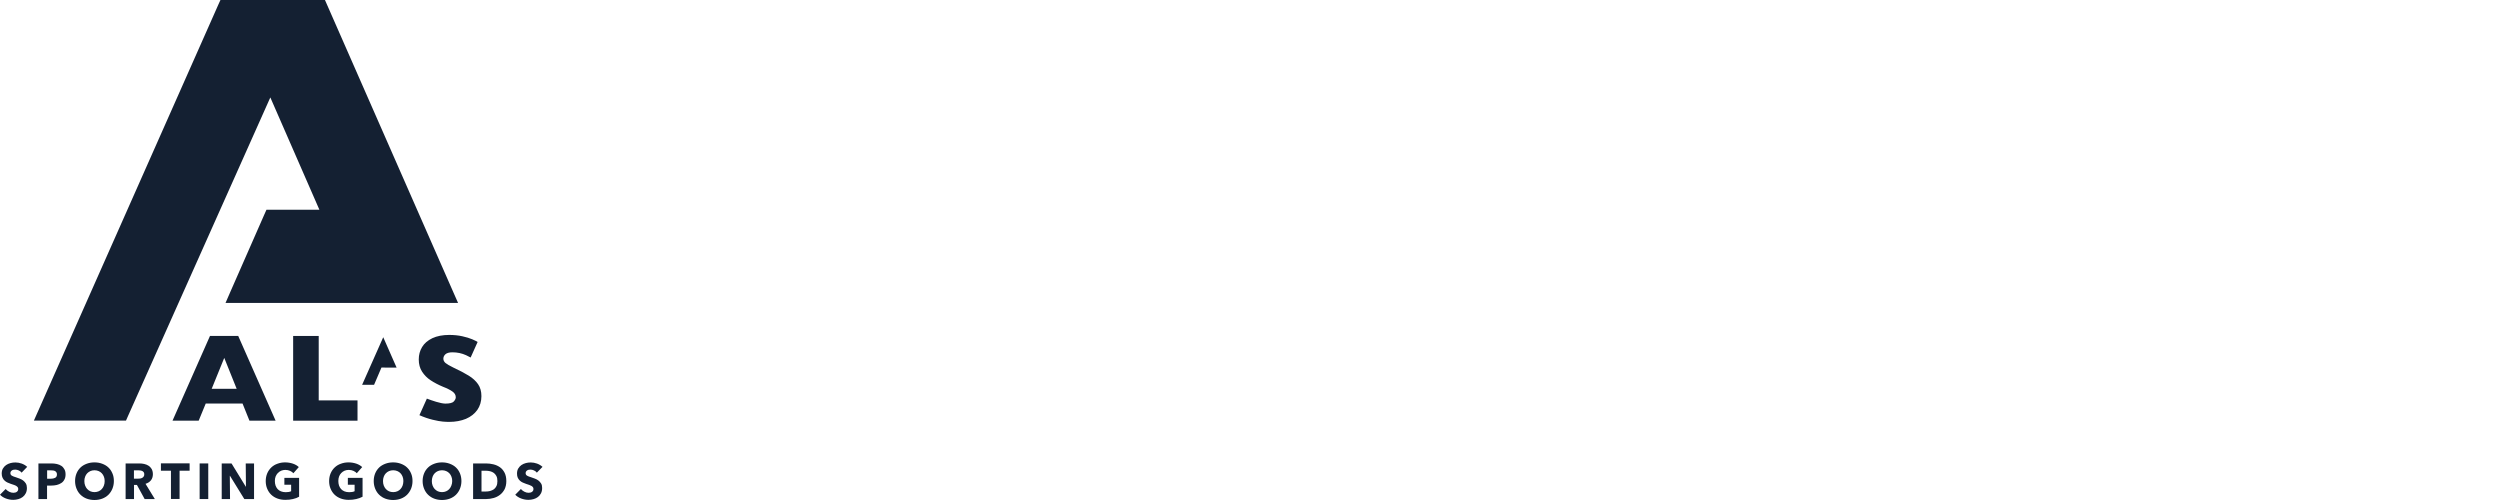 <svg width="200" height="40" viewBox="0 0 200 40" fill="none" xmlns="http://www.w3.org/2000/svg">
<path d="M1.73 37.812C1.671 37.734 1.594 37.675 1.498 37.633C1.403 37.592 1.314 37.568 1.225 37.568C1.177 37.568 1.136 37.574 1.088 37.58C1.041 37.586 0.999 37.604 0.963 37.627C0.928 37.651 0.892 37.681 0.868 37.717C0.844 37.752 0.832 37.8 0.832 37.853C0.832 37.901 0.844 37.943 0.862 37.972C0.88 38.002 0.91 38.032 0.951 38.056C0.993 38.079 1.035 38.103 1.088 38.121C1.142 38.139 1.201 38.163 1.267 38.18C1.362 38.21 1.463 38.246 1.57 38.288C1.677 38.329 1.772 38.377 1.855 38.442C1.938 38.507 2.01 38.585 2.069 38.68C2.123 38.775 2.153 38.894 2.153 39.037C2.153 39.203 2.123 39.34 2.063 39.459C2.004 39.578 1.921 39.679 1.82 39.756C1.718 39.834 1.6 39.893 1.469 39.929C1.338 39.964 1.201 39.988 1.064 39.988C0.862 39.988 0.666 39.952 0.476 39.881C0.285 39.81 0.125 39.709 0 39.578L0.452 39.12C0.523 39.203 0.612 39.275 0.725 39.334C0.838 39.393 0.951 39.423 1.064 39.423C1.118 39.423 1.165 39.417 1.213 39.405C1.261 39.394 1.302 39.376 1.338 39.352C1.374 39.328 1.403 39.292 1.427 39.257C1.451 39.215 1.457 39.167 1.457 39.114C1.457 39.06 1.445 39.013 1.415 38.977C1.385 38.941 1.35 38.906 1.302 38.876C1.255 38.846 1.189 38.817 1.118 38.793C1.047 38.769 0.963 38.739 0.868 38.71C0.779 38.68 0.69 38.644 0.601 38.603C0.511 38.561 0.434 38.513 0.369 38.448C0.297 38.383 0.244 38.311 0.202 38.216C0.161 38.127 0.137 38.02 0.137 37.889C0.137 37.728 0.167 37.598 0.232 37.485C0.297 37.372 0.381 37.282 0.488 37.205C0.595 37.134 0.708 37.08 0.844 37.045C0.975 37.009 1.106 36.997 1.243 36.997C1.403 36.997 1.57 37.027 1.736 37.086C1.903 37.146 2.051 37.235 2.176 37.348L1.73 37.812Z" fill="#142032"/>
<path d="M5.245 37.949C5.245 38.115 5.215 38.258 5.149 38.371C5.09 38.484 5.007 38.579 4.9 38.644C4.793 38.716 4.674 38.763 4.537 38.799C4.4 38.829 4.258 38.846 4.109 38.846H3.764V39.923H3.074V37.075H4.121C4.275 37.075 4.424 37.092 4.555 37.122C4.692 37.152 4.81 37.205 4.912 37.271C5.013 37.336 5.09 37.431 5.149 37.538C5.215 37.645 5.245 37.788 5.245 37.949ZM4.555 37.955C4.555 37.889 4.543 37.83 4.513 37.788C4.483 37.746 4.448 37.711 4.406 37.687C4.359 37.663 4.311 37.645 4.252 37.639C4.192 37.633 4.133 37.627 4.073 37.627H3.77V38.299H4.061C4.127 38.299 4.186 38.294 4.246 38.282C4.305 38.27 4.359 38.252 4.406 38.228C4.454 38.204 4.489 38.169 4.519 38.121C4.543 38.074 4.555 38.02 4.555 37.955Z" fill="#142032"/>
<path d="M9.11 38.484C9.11 38.71 9.068 38.912 8.991 39.102C8.914 39.286 8.807 39.447 8.67 39.584C8.533 39.715 8.367 39.822 8.176 39.893C7.986 39.964 7.778 40 7.558 40C7.338 40 7.13 39.964 6.939 39.893C6.749 39.822 6.589 39.721 6.446 39.584C6.309 39.453 6.202 39.292 6.125 39.102C6.048 38.912 6.006 38.71 6.006 38.484C6.006 38.258 6.048 38.05 6.125 37.865C6.202 37.681 6.309 37.526 6.446 37.396C6.583 37.265 6.749 37.17 6.939 37.098C7.13 37.027 7.332 36.991 7.558 36.991C7.784 36.991 7.986 37.027 8.176 37.098C8.367 37.17 8.533 37.265 8.67 37.396C8.807 37.526 8.914 37.681 8.991 37.865C9.074 38.05 9.11 38.258 9.11 38.484ZM8.373 38.484C8.373 38.359 8.355 38.246 8.313 38.139C8.271 38.032 8.218 37.937 8.147 37.865C8.075 37.788 7.992 37.729 7.891 37.687C7.79 37.645 7.683 37.621 7.558 37.621C7.433 37.621 7.326 37.645 7.231 37.687C7.13 37.729 7.046 37.794 6.975 37.865C6.904 37.943 6.844 38.032 6.809 38.139C6.767 38.246 6.749 38.359 6.749 38.484C6.749 38.614 6.767 38.733 6.809 38.84C6.85 38.947 6.904 39.043 6.975 39.12C7.046 39.197 7.13 39.257 7.231 39.304C7.332 39.346 7.439 39.37 7.558 39.37C7.677 39.37 7.79 39.346 7.891 39.304C7.992 39.263 8.075 39.197 8.147 39.12C8.218 39.043 8.277 38.947 8.313 38.84C8.355 38.733 8.373 38.614 8.373 38.484Z" fill="#142032"/>
<path d="M11.571 39.923L10.953 38.793H10.721V39.923H10.049V37.075H11.137C11.274 37.075 11.405 37.086 11.535 37.116C11.666 37.146 11.785 37.193 11.886 37.259C11.987 37.324 12.07 37.413 12.136 37.526C12.195 37.639 12.231 37.776 12.231 37.937C12.231 38.127 12.178 38.294 12.076 38.424C11.97 38.555 11.827 38.65 11.642 38.704L12.386 39.923H11.571ZM11.541 37.943C11.541 37.877 11.529 37.824 11.5 37.782C11.47 37.74 11.434 37.711 11.393 37.687C11.351 37.663 11.297 37.651 11.244 37.639C11.191 37.633 11.137 37.627 11.084 37.627H10.715V38.293H11.042C11.101 38.293 11.155 38.288 11.214 38.282C11.274 38.27 11.327 38.258 11.375 38.228C11.422 38.204 11.464 38.169 11.494 38.121C11.53 38.079 11.541 38.02 11.541 37.943Z" fill="#142032"/>
<path d="M14.366 37.657V39.917H13.676V37.657H12.873V37.068H15.169V37.657H14.366Z" fill="#142032"/>
<path d="M15.971 39.923V37.075H16.661V39.923H15.971Z" fill="#142032"/>
<path d="M19.545 39.923L18.397 38.062H18.385L18.403 39.923H17.737V37.075H18.522L19.664 38.936H19.676L19.658 37.075H20.324V39.923H19.545Z" fill="#142032"/>
<path d="M23.434 39.923C23.25 39.97 23.042 39.988 22.822 39.988C22.596 39.988 22.382 39.952 22.191 39.881C22.001 39.81 21.835 39.709 21.698 39.578C21.561 39.447 21.454 39.286 21.377 39.102C21.299 38.918 21.258 38.716 21.258 38.49C21.258 38.264 21.299 38.056 21.377 37.871C21.454 37.687 21.567 37.526 21.704 37.396C21.84 37.265 22.007 37.164 22.197 37.098C22.388 37.027 22.59 36.991 22.804 36.991C23.03 36.991 23.238 37.027 23.434 37.092C23.63 37.158 23.785 37.253 23.904 37.366L23.47 37.859C23.404 37.782 23.315 37.717 23.202 37.669C23.095 37.621 22.97 37.592 22.828 37.592C22.709 37.592 22.596 37.616 22.495 37.657C22.394 37.699 22.304 37.764 22.227 37.842C22.15 37.919 22.096 38.014 22.049 38.121C22.007 38.228 21.989 38.347 21.989 38.478C21.989 38.609 22.007 38.727 22.043 38.84C22.078 38.947 22.138 39.043 22.209 39.126C22.28 39.203 22.376 39.269 22.483 39.31C22.59 39.352 22.715 39.376 22.857 39.376C22.941 39.376 23.012 39.37 23.089 39.358C23.161 39.346 23.226 39.328 23.291 39.298V38.781H22.75V38.228H23.928V39.738C23.785 39.822 23.624 39.881 23.434 39.923Z" fill="#142032"/>
<path d="M28.5 39.923C28.316 39.97 28.108 39.988 27.893 39.988C27.668 39.988 27.453 39.952 27.263 39.881C27.073 39.81 26.906 39.709 26.77 39.578C26.633 39.447 26.526 39.286 26.448 39.102C26.371 38.918 26.33 38.716 26.33 38.49C26.33 38.264 26.371 38.056 26.448 37.871C26.526 37.687 26.639 37.526 26.776 37.396C26.912 37.265 27.079 37.164 27.269 37.098C27.459 37.027 27.662 36.991 27.876 36.991C28.102 36.991 28.31 37.027 28.506 37.092C28.696 37.158 28.857 37.253 28.976 37.366L28.542 37.859C28.476 37.782 28.387 37.717 28.274 37.669C28.167 37.621 28.042 37.592 27.899 37.592C27.78 37.592 27.668 37.616 27.566 37.657C27.465 37.699 27.376 37.764 27.299 37.842C27.221 37.919 27.168 38.014 27.126 38.121C27.085 38.228 27.067 38.347 27.067 38.478C27.067 38.609 27.085 38.727 27.12 38.84C27.156 38.947 27.216 39.043 27.287 39.126C27.358 39.203 27.453 39.269 27.56 39.31C27.667 39.352 27.792 39.376 27.935 39.376C28.018 39.376 28.09 39.37 28.167 39.358C28.238 39.346 28.304 39.328 28.369 39.298V38.781H27.828V38.228H29.005V39.738C28.851 39.822 28.684 39.881 28.5 39.923Z" fill="#142032"/>
<path d="M33.001 38.484C33.001 38.71 32.96 38.912 32.883 39.102C32.805 39.286 32.698 39.447 32.561 39.584C32.425 39.715 32.258 39.822 32.068 39.893C31.878 39.964 31.669 40 31.449 40C31.229 40 31.021 39.964 30.831 39.893C30.641 39.822 30.48 39.721 30.337 39.584C30.201 39.453 30.094 39.292 30.016 39.102C29.939 38.912 29.898 38.71 29.898 38.484C29.898 38.258 29.939 38.05 30.016 37.865C30.094 37.681 30.201 37.526 30.337 37.396C30.474 37.265 30.641 37.17 30.831 37.098C31.021 37.027 31.224 36.991 31.449 36.991C31.669 36.991 31.878 37.027 32.068 37.098C32.258 37.17 32.425 37.265 32.561 37.396C32.698 37.526 32.805 37.681 32.883 37.865C32.966 38.05 33.001 38.258 33.001 38.484ZM32.27 38.484C32.27 38.359 32.252 38.246 32.211 38.139C32.169 38.032 32.115 37.937 32.044 37.865C31.973 37.788 31.889 37.729 31.788 37.687C31.687 37.645 31.58 37.621 31.455 37.621C31.331 37.621 31.223 37.645 31.122 37.687C31.021 37.729 30.938 37.794 30.867 37.865C30.795 37.943 30.736 38.032 30.7 38.139C30.659 38.246 30.641 38.359 30.641 38.484C30.641 38.614 30.659 38.733 30.7 38.84C30.742 38.947 30.795 39.043 30.867 39.12C30.938 39.197 31.021 39.257 31.122 39.304C31.223 39.346 31.331 39.37 31.455 39.37C31.58 39.37 31.687 39.346 31.788 39.304C31.889 39.263 31.973 39.197 32.044 39.12C32.115 39.043 32.175 38.947 32.211 38.84C32.246 38.733 32.27 38.614 32.27 38.484Z" fill="#142032"/>
<path d="M36.914 38.484C36.914 38.71 36.872 38.912 36.795 39.102C36.718 39.292 36.611 39.447 36.474 39.584C36.337 39.715 36.171 39.822 35.98 39.893C35.79 39.964 35.582 40 35.362 40C35.142 40 34.934 39.964 34.744 39.893C34.553 39.822 34.393 39.721 34.25 39.584C34.113 39.453 34.006 39.292 33.929 39.102C33.852 38.918 33.81 38.71 33.81 38.484C33.81 38.258 33.852 38.05 33.929 37.865C34.006 37.681 34.113 37.526 34.25 37.396C34.387 37.265 34.553 37.17 34.744 37.098C34.934 37.027 35.136 36.991 35.362 36.991C35.582 36.991 35.79 37.027 35.98 37.098C36.171 37.17 36.337 37.265 36.474 37.396C36.611 37.526 36.718 37.681 36.795 37.865C36.872 38.05 36.914 38.258 36.914 38.484ZM36.177 38.484C36.177 38.359 36.159 38.246 36.117 38.139C36.076 38.032 36.022 37.937 35.951 37.865C35.879 37.788 35.796 37.729 35.695 37.687C35.594 37.645 35.487 37.621 35.362 37.621C35.243 37.621 35.13 37.645 35.029 37.687C34.928 37.729 34.845 37.794 34.773 37.865C34.702 37.943 34.643 38.032 34.607 38.139C34.571 38.246 34.547 38.359 34.547 38.484C34.547 38.614 34.565 38.733 34.607 38.84C34.648 38.947 34.702 39.043 34.773 39.12C34.845 39.197 34.928 39.257 35.029 39.304C35.13 39.346 35.237 39.37 35.362 39.37C35.481 39.37 35.594 39.346 35.689 39.304C35.79 39.263 35.873 39.197 35.945 39.12C36.016 39.043 36.076 38.947 36.111 38.84C36.153 38.733 36.177 38.614 36.177 38.484Z" fill="#142032"/>
<path d="M40.506 38.49C40.506 38.739 40.458 38.953 40.369 39.138C40.274 39.316 40.155 39.465 40 39.584C39.846 39.703 39.679 39.786 39.489 39.84C39.298 39.893 39.102 39.923 38.912 39.923H37.848V37.075H38.876C39.078 37.075 39.275 37.098 39.471 37.146C39.667 37.193 39.84 37.271 39.994 37.378C40.149 37.485 40.268 37.633 40.363 37.812C40.458 37.996 40.506 38.222 40.506 38.49ZM39.792 38.49C39.792 38.329 39.768 38.192 39.715 38.091C39.661 37.984 39.59 37.901 39.507 37.836C39.417 37.77 39.322 37.729 39.209 37.699C39.096 37.675 38.983 37.657 38.864 37.657H38.52V39.322H38.847C38.971 39.322 39.09 39.31 39.203 39.281C39.316 39.251 39.417 39.203 39.507 39.144C39.596 39.078 39.661 38.995 39.715 38.888C39.768 38.781 39.792 38.644 39.792 38.49Z" fill="#142032"/>
<path d="M42.949 37.812C42.89 37.734 42.812 37.675 42.717 37.633C42.622 37.592 42.533 37.568 42.444 37.568C42.396 37.568 42.354 37.574 42.307 37.58C42.259 37.586 42.218 37.604 42.182 37.627C42.146 37.651 42.111 37.681 42.087 37.717C42.063 37.752 42.051 37.8 42.051 37.853C42.051 37.901 42.063 37.943 42.081 37.972C42.099 38.002 42.129 38.032 42.17 38.056C42.206 38.079 42.253 38.103 42.307 38.121C42.36 38.139 42.42 38.163 42.485 38.18C42.58 38.21 42.681 38.246 42.788 38.288C42.895 38.329 42.991 38.377 43.074 38.442C43.157 38.507 43.228 38.585 43.288 38.68C43.347 38.775 43.371 38.894 43.371 39.037C43.371 39.203 43.342 39.34 43.282 39.459C43.223 39.578 43.139 39.679 43.038 39.756C42.937 39.834 42.818 39.893 42.687 39.929C42.557 39.964 42.42 39.988 42.283 39.988C42.081 39.988 41.885 39.952 41.694 39.881C41.504 39.81 41.344 39.709 41.219 39.578L41.671 39.12C41.742 39.203 41.831 39.275 41.944 39.334C42.057 39.393 42.17 39.423 42.283 39.423C42.337 39.423 42.384 39.417 42.432 39.405C42.479 39.394 42.521 39.376 42.557 39.352C42.592 39.328 42.622 39.292 42.646 39.257C42.67 39.215 42.675 39.167 42.675 39.114C42.675 39.06 42.664 39.013 42.634 38.977C42.61 38.941 42.569 38.906 42.521 38.876C42.473 38.846 42.408 38.817 42.337 38.793C42.265 38.769 42.182 38.739 42.087 38.71C41.998 38.68 41.908 38.644 41.819 38.603C41.73 38.561 41.653 38.513 41.587 38.448C41.522 38.383 41.462 38.311 41.421 38.216C41.379 38.127 41.361 38.02 41.361 37.889C41.361 37.728 41.391 37.598 41.456 37.485C41.522 37.372 41.605 37.282 41.712 37.205C41.819 37.134 41.932 37.08 42.069 37.045C42.2 37.009 42.331 36.997 42.467 36.997C42.628 36.997 42.794 37.027 42.961 37.086C43.127 37.146 43.276 37.235 43.401 37.348L42.949 37.812Z" fill="#142032"/>
<path d="M36.278 23.404L26.151 0.351L25.997 0H25.61H18.023H17.636L17.476 0.351L3.08 32.817L2.711 33.649H3.621H9.692H10.079L10.233 33.299L21.626 7.795L25.551 16.78H21.703H21.317L21.157 17.137L18.403 23.404L18.041 24.237H18.95H35.736H36.646L36.278 23.404Z" fill="#142032"/>
<path d="M22.049 33.655H19.956L19.403 32.282H16.459L15.894 33.655H13.801L16.798 26.877H19.058L22.049 33.655ZM18.933 31.104L17.94 28.631L16.935 31.104H18.933Z" fill="#142032"/>
<path d="M28.601 33.655H23.452V26.877H25.497V32.032H28.601V33.655Z" fill="#142032"/>
<path d="M30.659 26.978L31.729 29.41L30.516 29.404L29.927 30.783H28.97L30.659 26.978Z" fill="#142032"/>
<path d="M37.651 28.601L38.21 27.358C38.133 27.305 37.99 27.233 37.782 27.144C37.574 27.055 37.306 26.972 36.985 26.901C36.664 26.829 36.313 26.794 35.938 26.794C35.409 26.794 34.957 26.883 34.589 27.055C34.22 27.233 33.947 27.465 33.768 27.763C33.59 28.06 33.501 28.387 33.501 28.756C33.501 29.136 33.59 29.463 33.768 29.737C33.947 30.01 34.172 30.242 34.458 30.427C34.737 30.611 35.064 30.783 35.433 30.938C35.772 31.069 36.028 31.2 36.2 31.324C36.379 31.449 36.462 31.604 36.462 31.788C36.462 31.889 36.408 31.996 36.307 32.115C36.206 32.228 35.98 32.288 35.629 32.288C35.249 32.288 34.523 32.032 34.149 31.889L33.554 33.215C33.917 33.376 34.268 33.495 34.606 33.578C34.946 33.661 35.213 33.709 35.421 33.727C35.629 33.745 35.796 33.751 35.938 33.751C36.438 33.751 36.884 33.667 37.276 33.507C37.663 33.34 37.966 33.102 38.186 32.793C38.4 32.484 38.513 32.115 38.513 31.693C38.513 31.313 38.424 30.991 38.246 30.736C38.067 30.48 37.823 30.254 37.508 30.058C37.193 29.862 36.777 29.642 36.254 29.398C35.962 29.255 35.754 29.136 35.641 29.041C35.528 28.946 35.469 28.827 35.469 28.696C35.469 28.554 35.528 28.435 35.641 28.334C35.754 28.238 35.938 28.185 36.194 28.185C36.581 28.185 36.949 28.262 37.288 28.417" fill="#142032"/>
</svg>
